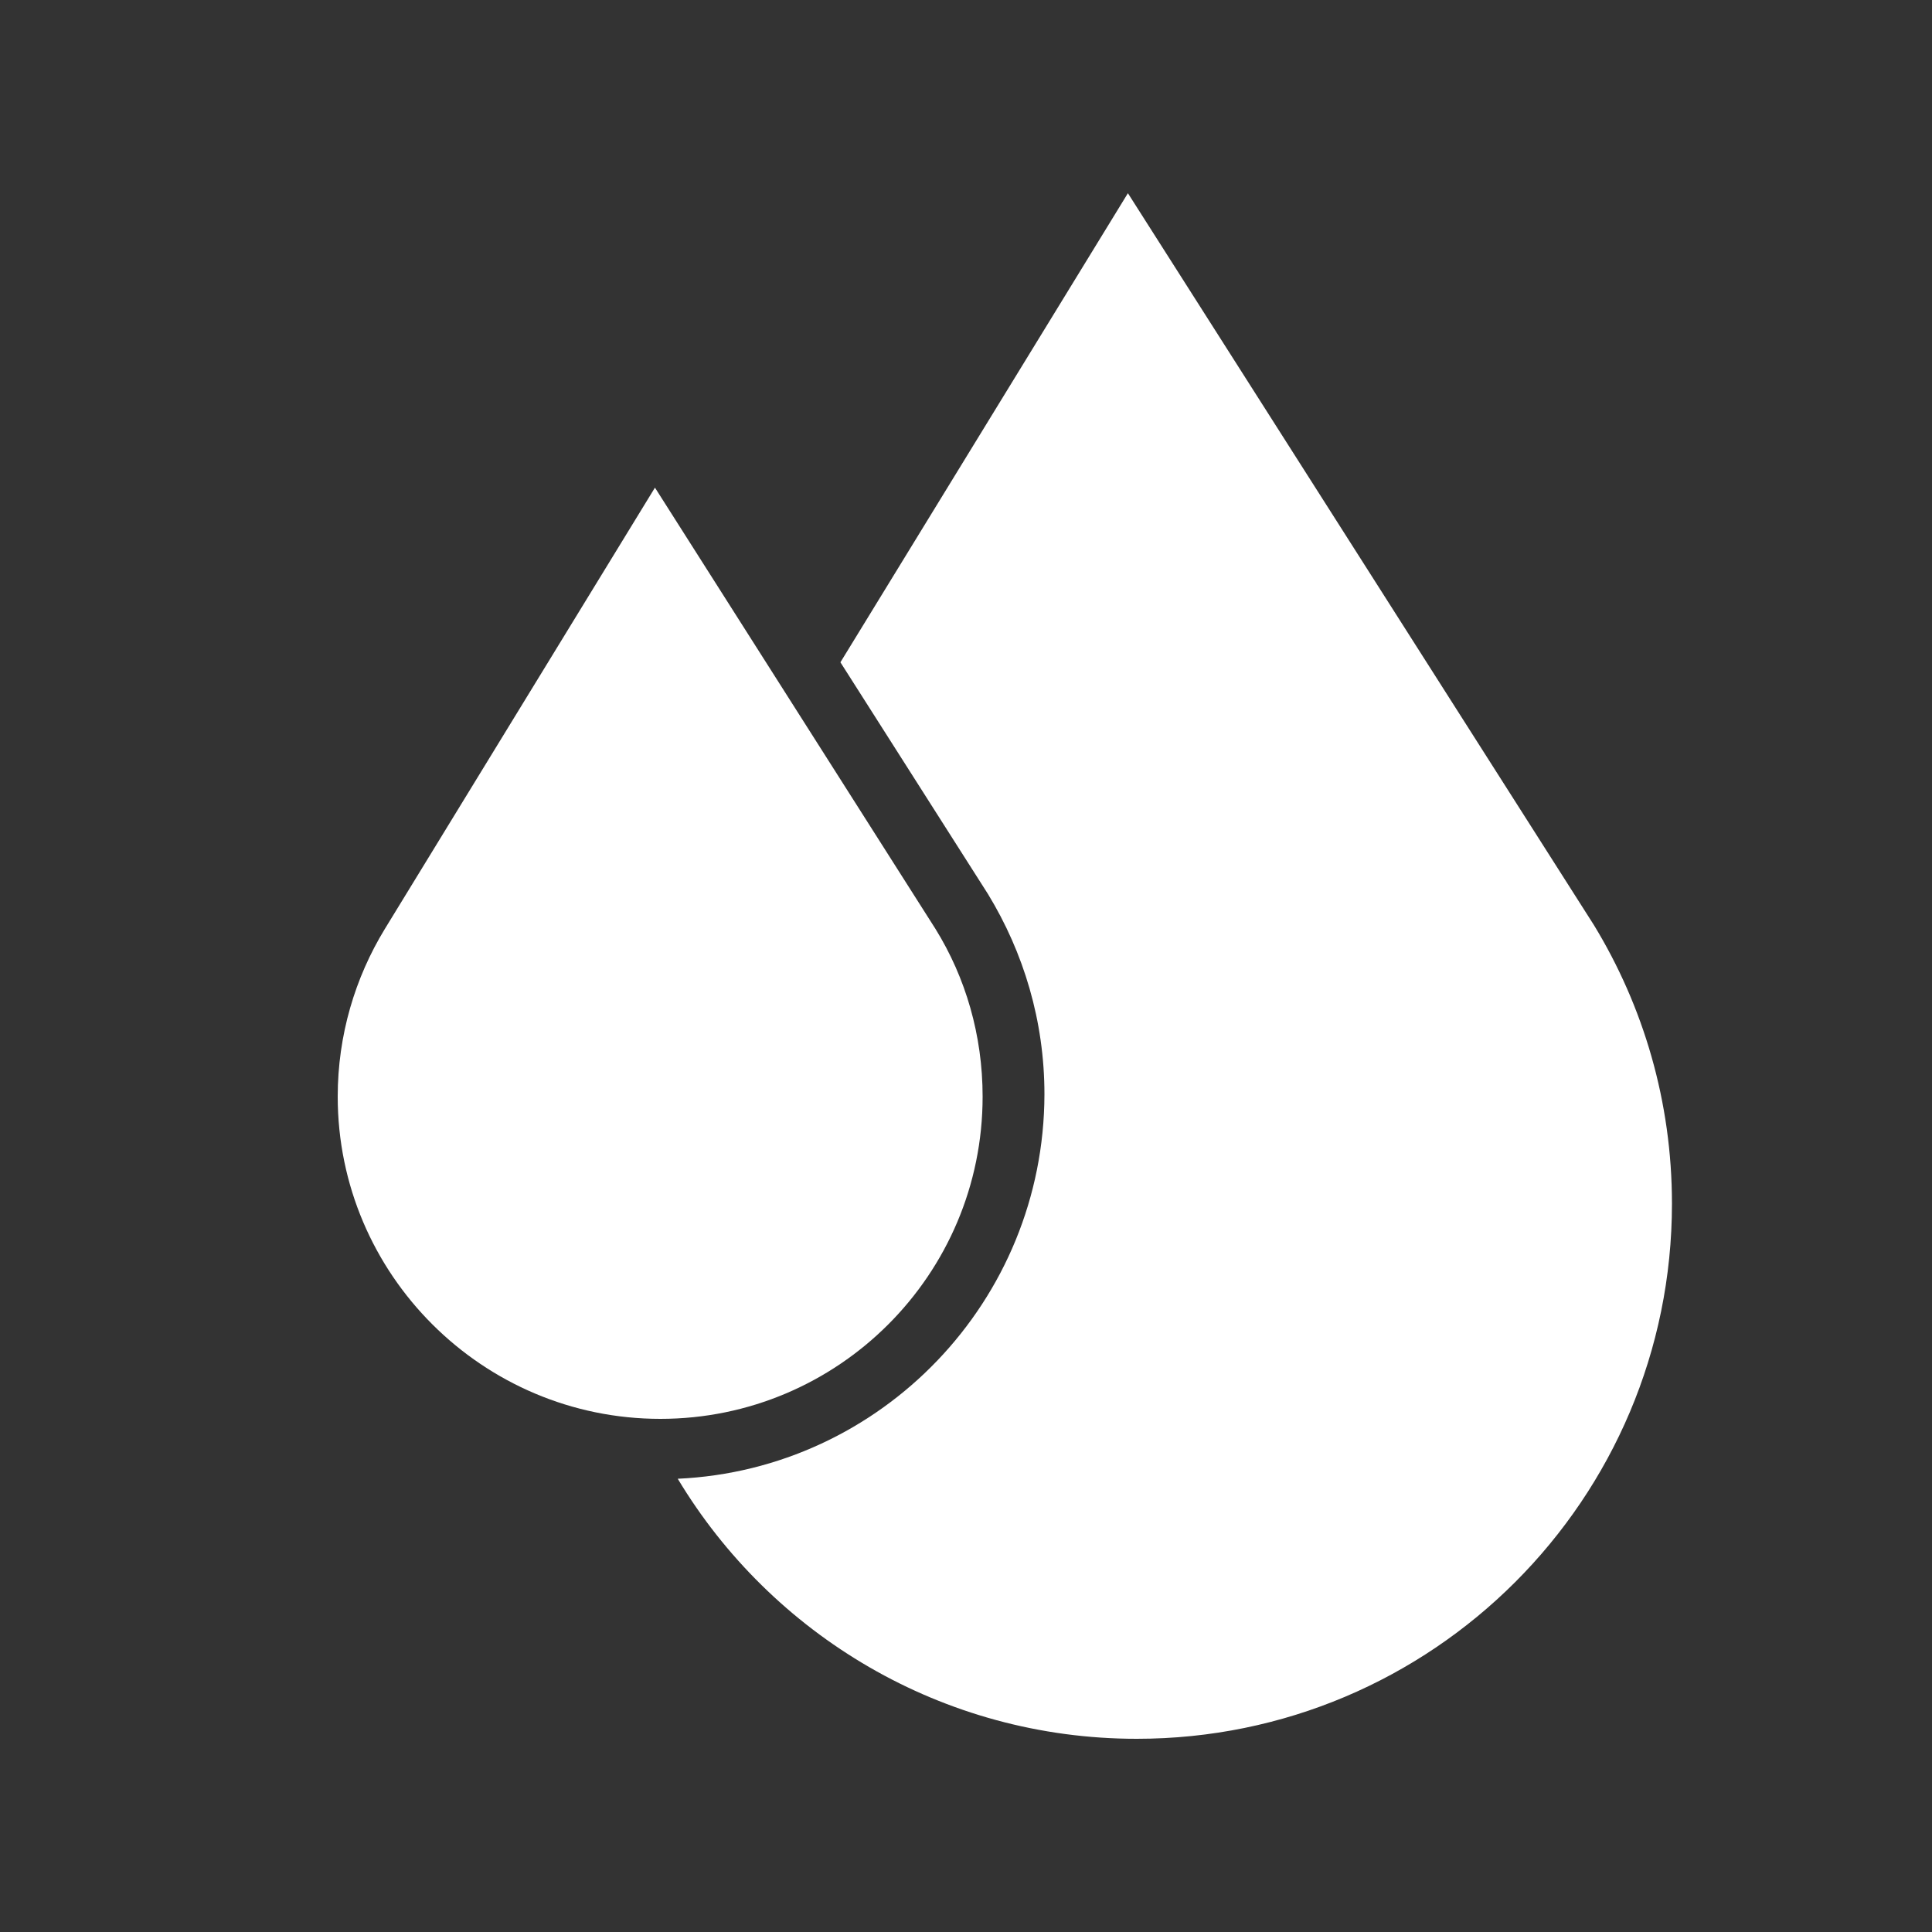 <?xml version="1.0" encoding="utf-8"?>
<!-- Generator: Adobe Illustrator 27.2.0, SVG Export Plug-In . SVG Version: 6.00 Build 0)  -->
<svg version="1.1" id="Layer_1" xmlns="http://www.w3.org/2000/svg" xmlns:xlink="http://www.w3.org/1999/xlink" x="0px" y="0px"
	 viewBox="0 0 500 500" style="enable-background:new 0 0 500 500;" xml:space="preserve">
<rect x="0" y="0" width="500" height="500" fill="#333333" stroke="none"/>
<style type="text/css">
	.st0{fill:#FFFFFF;}
</style>
<path class="st0" d="M175.4,382.7C199.6,423,243.8,450,294.2,450c76.5,0,138.5-62,138.5-138.5c0-26.4-7.4-51.1-20.2-72.1L291.9,50
	l-74.4,121.4l0,0l38.2,60c9.2,15.1,14.6,32.8,14.6,51.8C270.2,336.7,228.1,380.3,175.4,382.7L175.4,382.7z"/>
<path class="st0" d="M242.1,240.4c7.8,12.6,12.2,27.5,12.2,43.4c0,46.1-37.4,83.4-83.4,83.4s-83.5-37.4-83.5-83.4
	c0-15.9,4.5-30.8,12.2-43.4l69.9-114.2L242.1,240.4z"/>
</svg>
